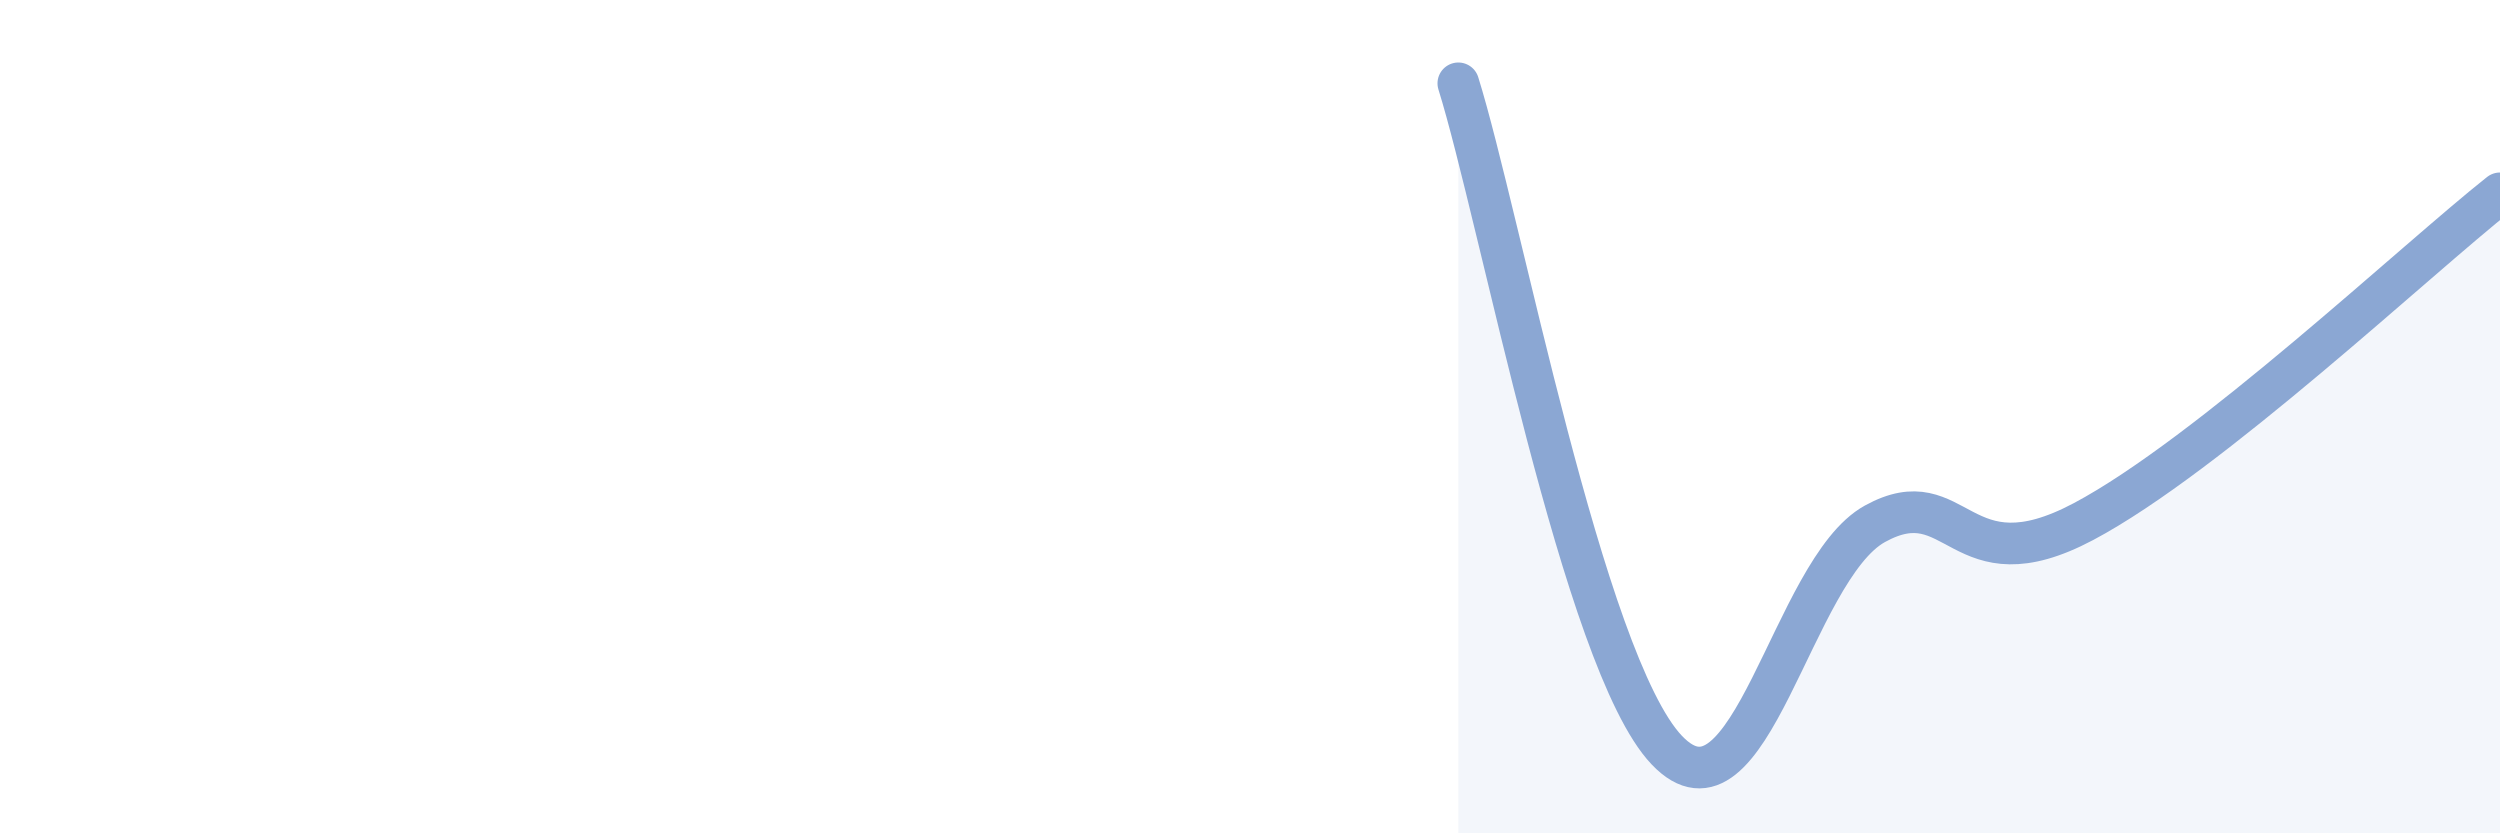 
    <svg width="60" height="20" viewBox="0 0 60 20" xmlns="http://www.w3.org/2000/svg">
      <path
        d="M 35,2 C 36,5.2 38,15.89 40,18 C 42,20.11 43,13.67 45,12.57 C 47,11.47 47,14.11 50,12.52 C 53,10.93 58,6.22 60,4.64L60 20L35 20Z"
        fill="#8ba7d3"
        opacity="0.1"
        stroke-linecap="round"
        stroke-linejoin="round"
      />
      <path
        d="M 35,2 C 36,5.2 38,15.89 40,18 C 42,20.11 43,13.67 45,12.57 C 47,11.47 47,14.11 50,12.52 C 53,10.93 58,6.22 60,4.64"
        stroke="#8ba7d3"
        stroke-width="1"
        fill="none"
        stroke-linecap="round"
        stroke-linejoin="round"
      />
    </svg>
  